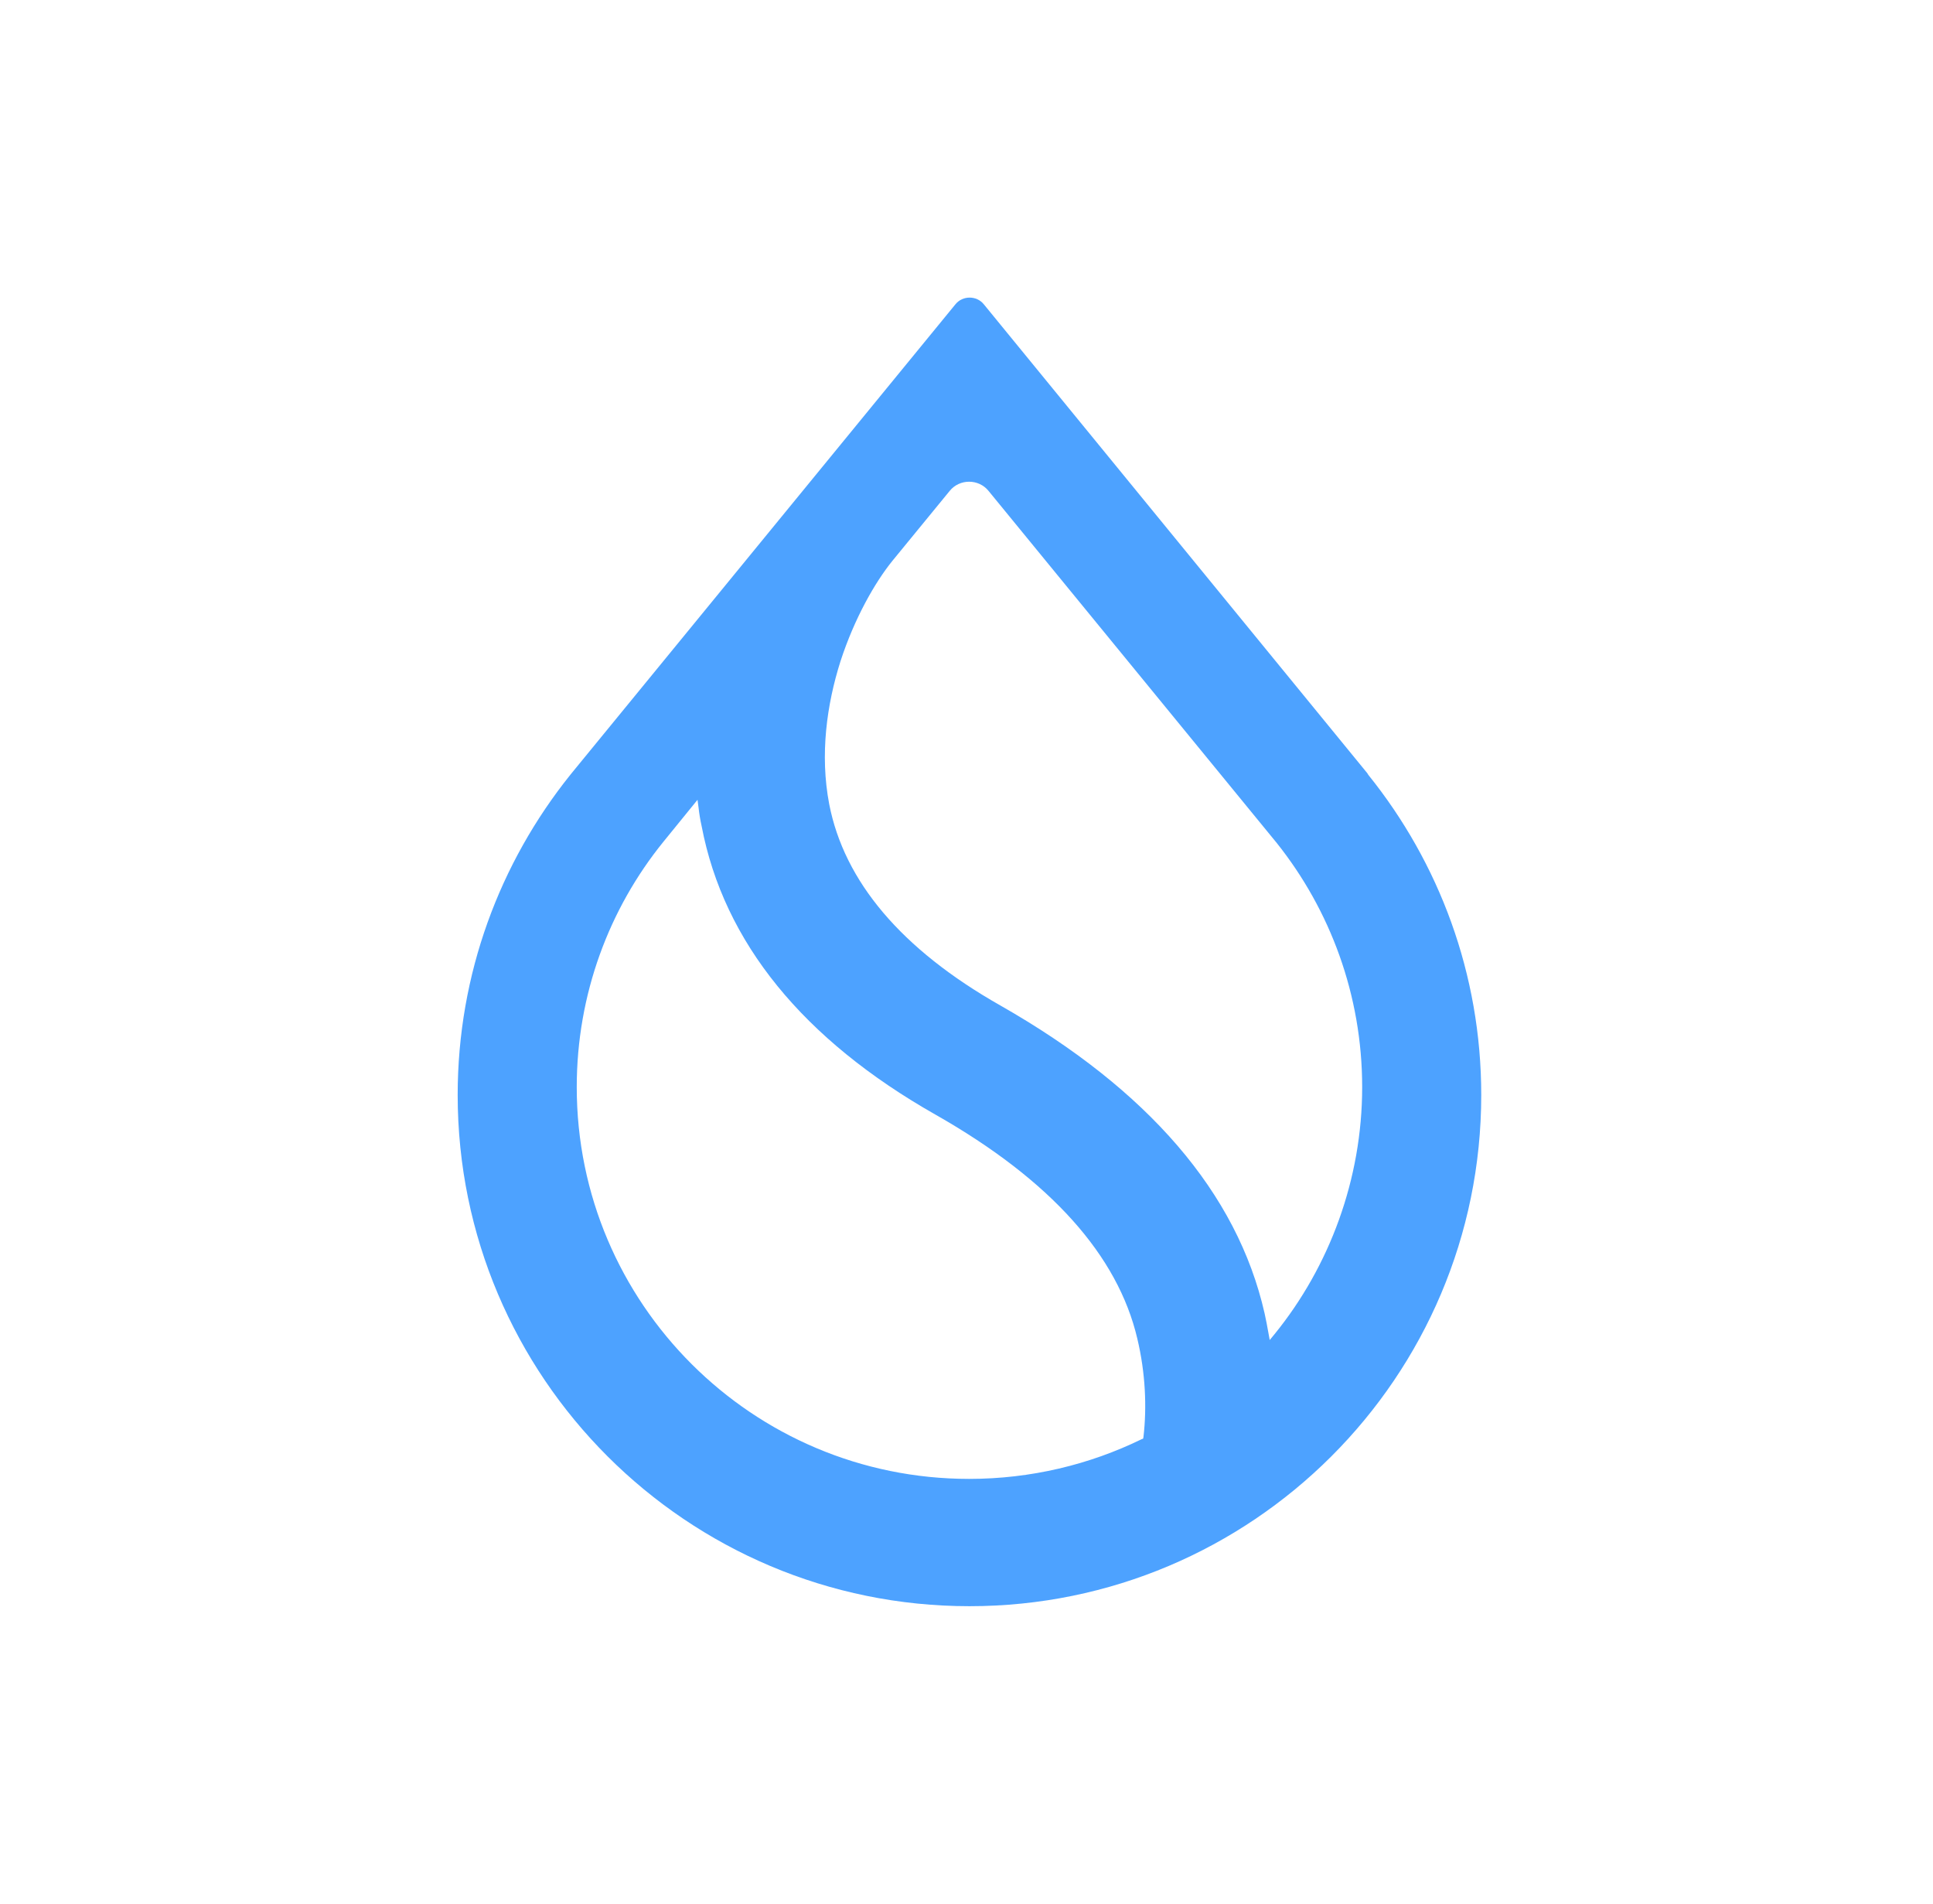 <?xml version="1.0" encoding="UTF-8"?> <svg xmlns="http://www.w3.org/2000/svg" width="65" height="64" viewBox="0 0 65 64" fill="none"><g clip-path="url(#clip0_12957_11135)"><path fill-rule="evenodd" clip-rule="evenodd" d="M42.937 28.346C44.727 30.594 45.805 33.451 45.805 36.549C45.805 39.647 44.704 42.584 42.857 44.856L42.696 45.051L42.65 44.798C42.616 44.592 42.57 44.374 42.524 44.156C41.606 40.106 38.6 36.629 33.644 33.807C30.305 31.914 28.389 29.631 27.884 27.038C27.563 25.363 27.804 23.676 28.263 22.23C28.733 20.785 29.422 19.58 30.007 18.857L31.934 16.505C32.267 16.092 32.909 16.092 33.242 16.505L42.937 28.346ZM45.977 25.994L33.081 10.229C32.84 9.931 32.37 9.931 32.129 10.229L19.222 25.994L19.176 26.051C16.812 29 15.39 32.74 15.39 36.813C15.39 46.301 23.1 54 32.6 54C42.099 54 49.809 46.301 49.809 36.813C49.809 32.74 48.387 29 46.012 26.051L45.977 25.994ZM22.308 28.3L23.455 26.889L23.49 27.152C23.513 27.359 23.547 27.566 23.593 27.772C24.339 31.684 27.012 34.954 31.464 37.478C35.342 39.681 37.59 42.217 38.244 45.005C38.52 46.164 38.566 47.311 38.451 48.309L38.44 48.367L38.382 48.389C36.638 49.239 34.665 49.72 32.588 49.72C25.303 49.72 19.394 43.823 19.394 36.549C19.394 33.428 20.484 30.549 22.308 28.3Z" fill="#4DA2FF"></path></g><defs><clipPath id="clip0_12957_11135"><rect width="34.42" height="44" fill="white" transform="translate(15.39 10)"></rect></clipPath></defs></svg> 